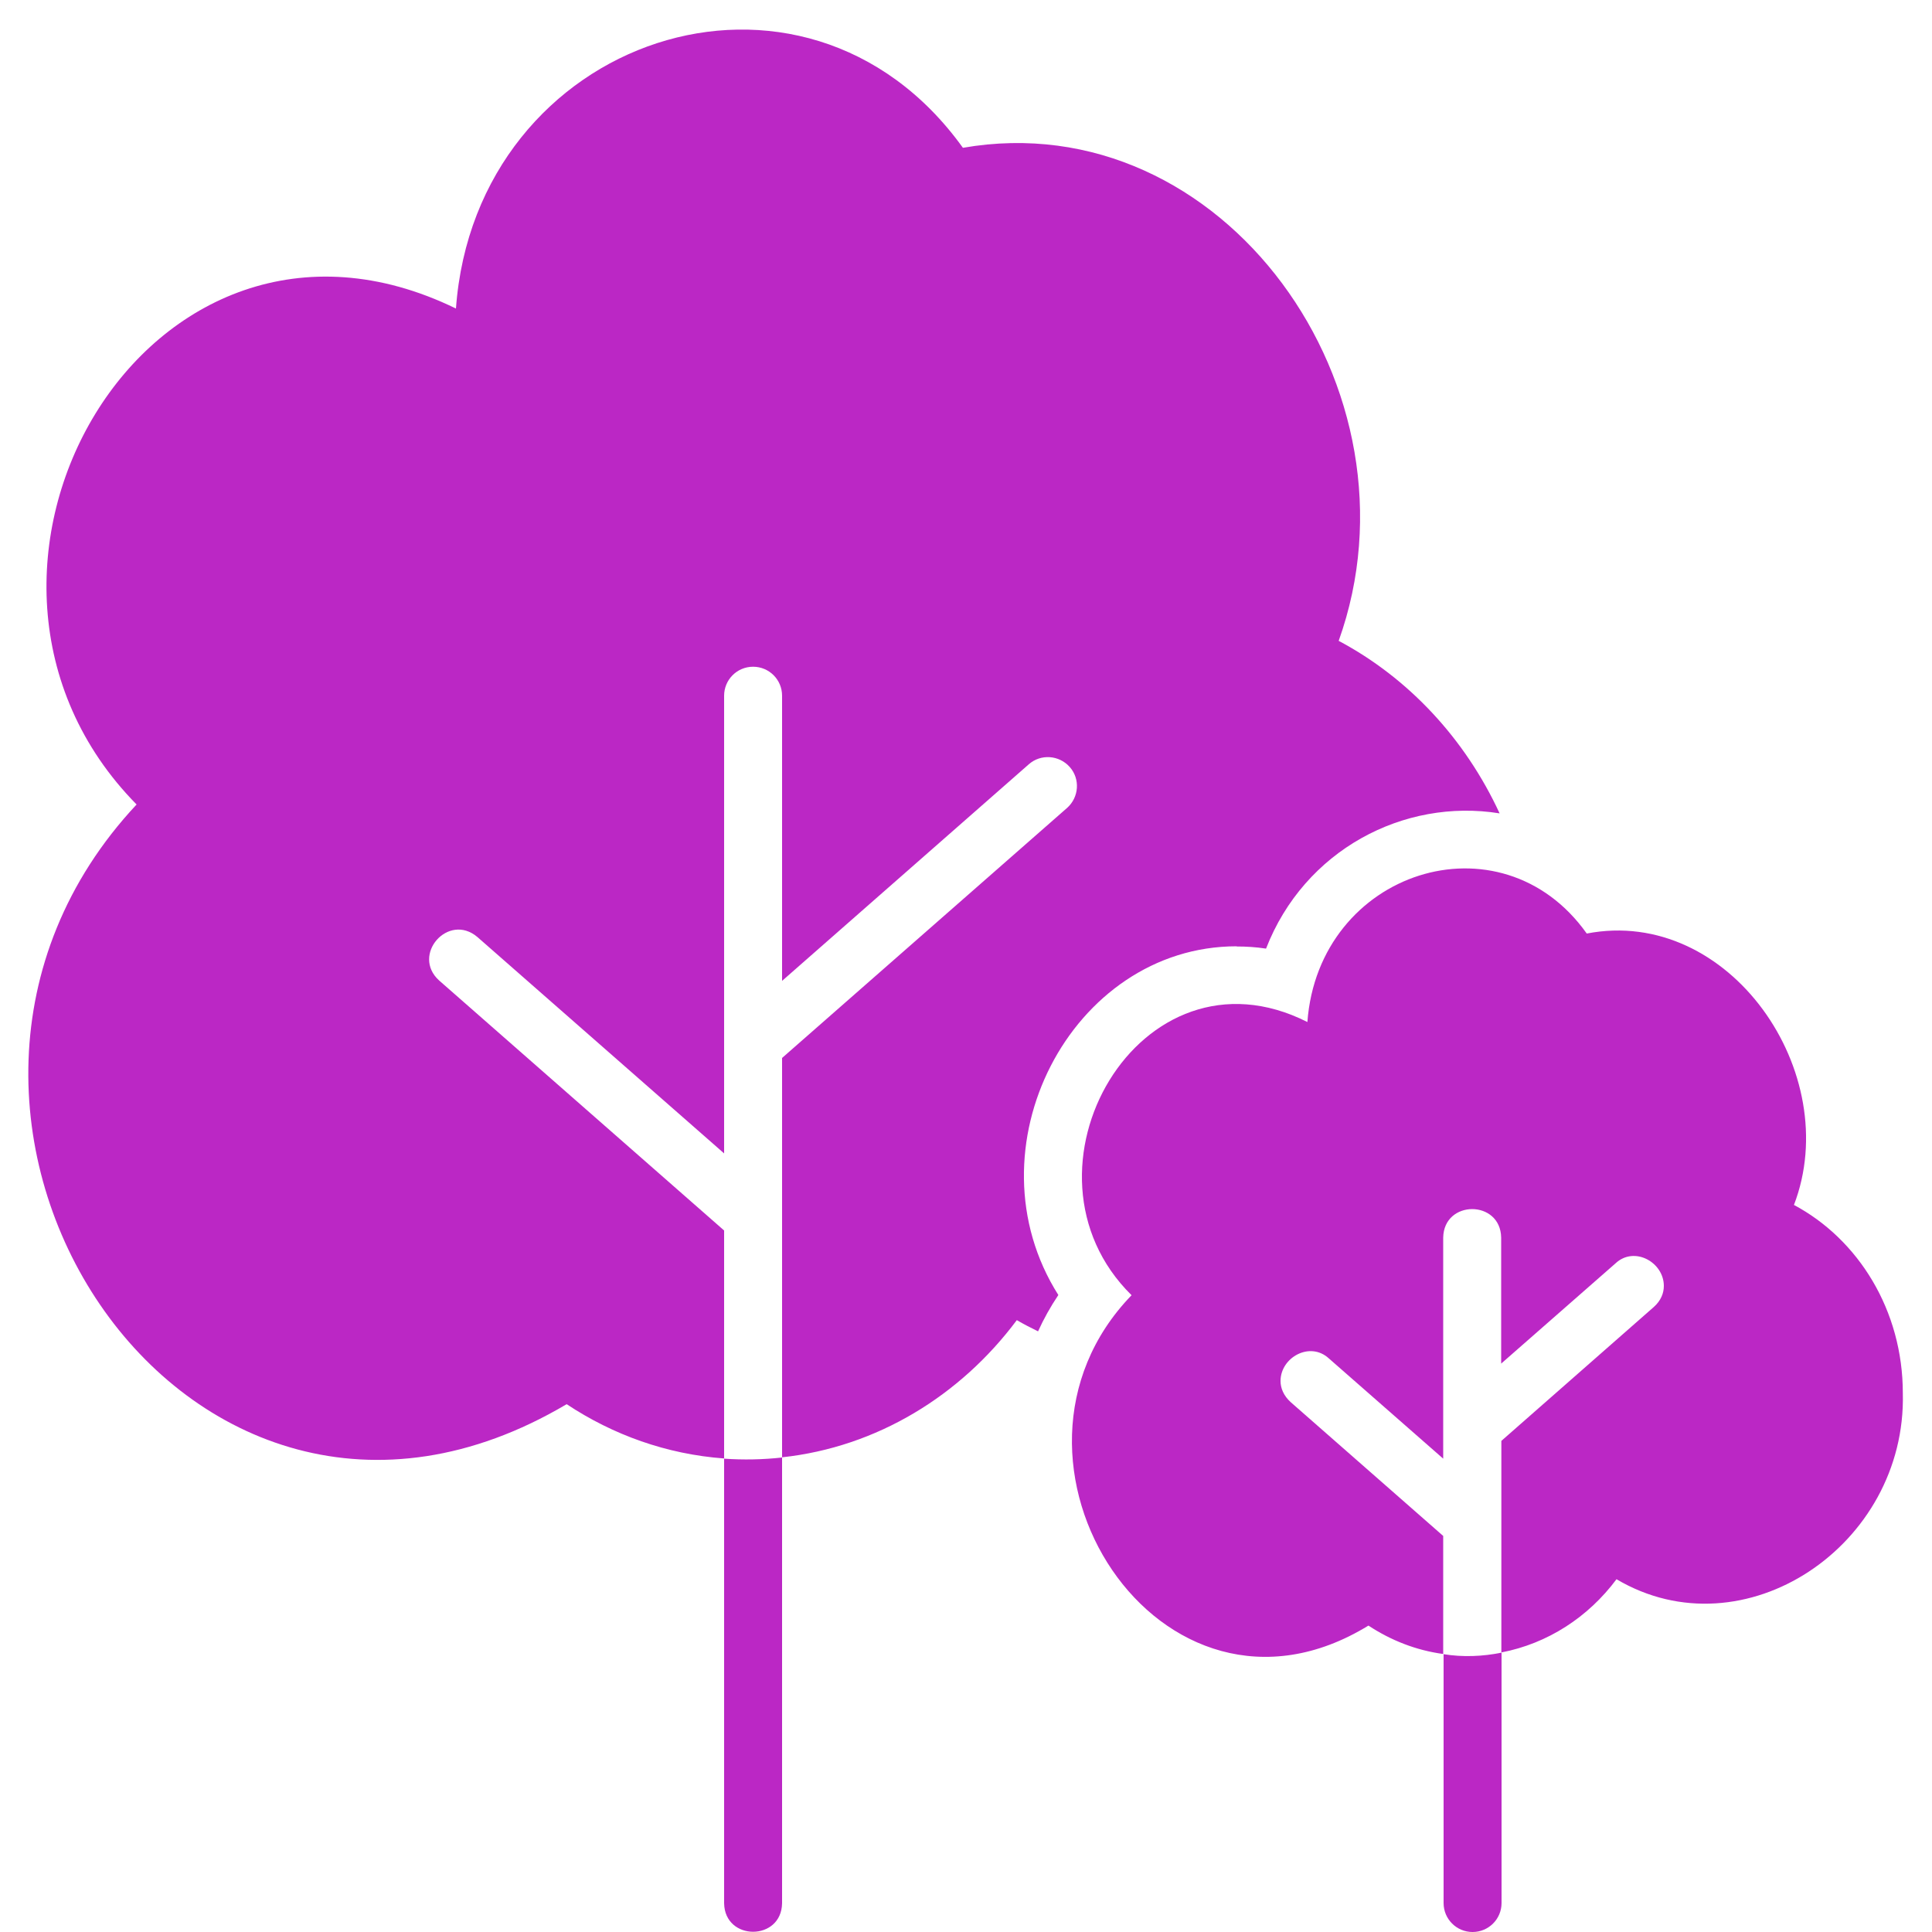 <?xml version="1.0" encoding="UTF-8"?> <svg xmlns="http://www.w3.org/2000/svg" width="80" height="80" viewBox="0 0 80 80" fill="none"><path d="M51.208 39.192C51.608 39.192 52.008 39.216 52.424 39.28C54.008 35.2 58.128 33.04 62.096 33.68C60.664 30.584 58.32 28.072 55.432 26.536C59.144 16.168 50.664 4.24 39.872 6.12C33.28 -3.056 19.696 1.52 18.88 12.776C6.12 6.56 -3.76 23.752 5.656 33.312C-6.256 46.048 7.6 67.536 23.464 58.144C25.384 59.416 27.6 60.216 29.984 60.392V50.952L18.184 40.6C17.016 39.544 18.56 37.776 19.768 38.8L29.984 47.76V28.808C29.984 28.144 30.52 27.608 31.184 27.608C31.848 27.608 32.384 28.144 32.384 28.808V40.616L42.6 31.648C43.096 31.208 43.856 31.264 44.296 31.76C44.736 32.256 44.68 33.016 44.184 33.456L32.384 43.808V60.344C36.312 59.92 39.768 57.792 42.104 54.664C42.392 54.832 42.688 54.984 42.984 55.128C43.216 54.616 43.496 54.112 43.824 53.624C40 47.584 44.344 39.184 51.208 39.184V39.192Z" fill="#BB27C5"></path><path d="M32.384 78.8V60.352C31.6 60.44 30.776 60.456 29.984 60.4V78.808C30.008 80.384 32.36 80.384 32.384 78.808V78.8Z" fill="#BB27C5"></path><path d="M74.28 49.904C76.384 44.44 71.608 37.512 65.704 38.656C62.144 33.64 54.6 36.056 54.136 42.32C47.208 38.816 41.632 48.488 46.856 53.632C40.248 60.464 48.056 72.592 56.664 67.312C57.6 67.928 58.64 68.336 59.76 68.488V63.6L53.44 58.056C53.152 57.792 53.024 57.48 53.024 57.184C53.024 56.208 54.24 55.528 55.024 56.248L59.76 60.4V51.248C59.784 49.672 62.136 49.672 62.16 51.248V56.464L66.896 52.312C67.672 51.584 68.896 52.264 68.896 53.248C68.896 53.544 68.776 53.856 68.48 54.12L62.168 59.664V68.424C64.088 68.056 65.768 66.96 66.936 65.392C72.208 68.512 78.952 64 78.792 57.688C78.792 54.264 76.952 51.312 74.272 49.888L74.28 49.904Z" fill="#BB27C5"></path><path d="M59.776 68.496V78.8C59.776 79.464 60.312 80 60.976 80C61.64 80 62.176 79.464 62.176 78.8V68.432C61.4 68.592 60.56 68.624 59.776 68.496Z" fill="#BB27C5"></path></svg> 
